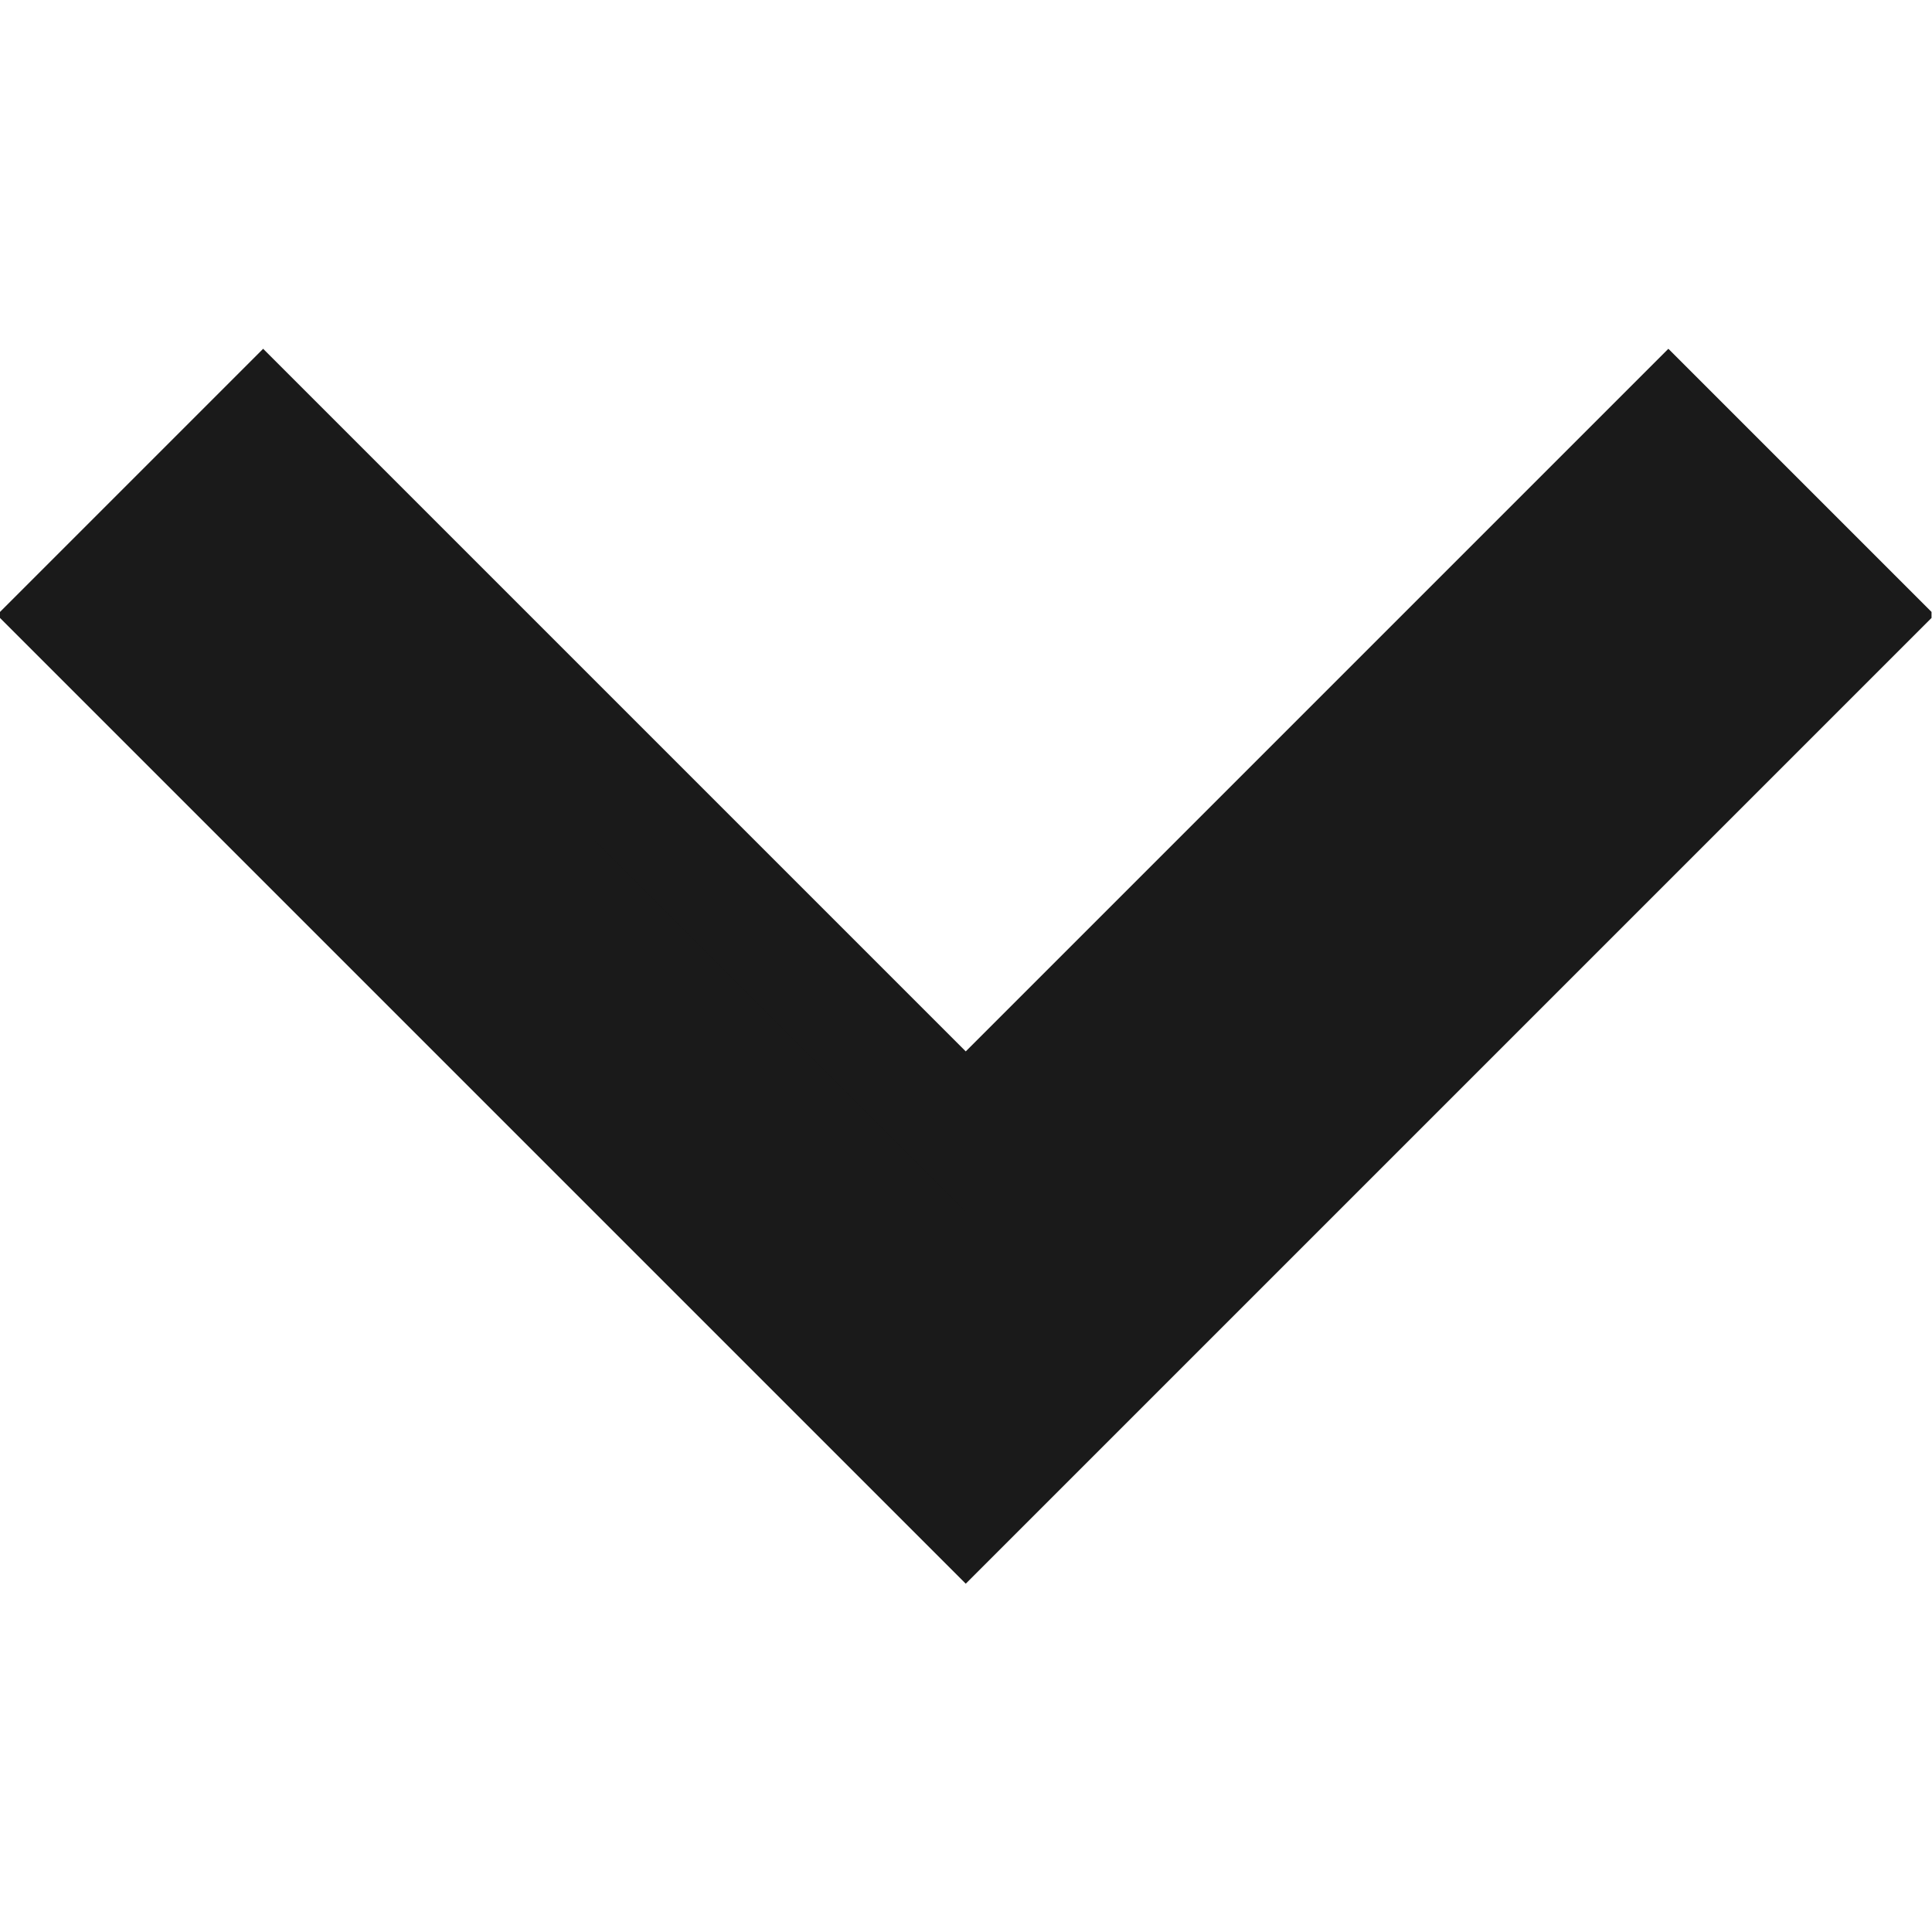 <svg xmlns="http://www.w3.org/2000/svg" version="1.1" xmlns:xlink="http://www.w3.org/1999/xlink" width="512" height="512" x="0" y="0" viewBox="0 0 682.667 682.667" style="enable-background:new 0 0 512 512" xml:space="preserve" class=""><g><defs><clipPath id="a" clipPathUnits="userSpaceOnUse"><path d="M0 512h512V0H0Z" fill="#1a1a1a" opacity="1" data-original="#000000" class=""></path></clipPath></defs><path d="m0 0-235.583 235.583 49.337 49.337L0 98.673 186.246 284.92l49.337-49.337Z" style="fill-opacity:1;fill-rule:nonzero;stroke:none" transform="matrix(1.333 0 0 -1.333 341.333 531.28)" fill="#1a1a1a" data-original="#000000" opacity="1" class=""></path><g clip-path="url(#a)" transform="matrix(1.333 0 0 -1.333 0 682.667)"><path d="m0 0-235.583 235.583 49.337 49.337L0 98.673 186.246 284.92l49.337-49.337Z" style="stroke-width:30;stroke-linecap:butt;stroke-linejoin:miter;stroke-miterlimit:10;stroke-dasharray:none;stroke-opacity:1" transform="translate(256 113.54)" fill="none" stroke="#1a1a1a" stroke-width="30" stroke-linecap="butt" stroke-linejoin="miter" stroke-miterlimit="10" stroke-dasharray="none" stroke-opacity="" data-original="#000000" opacity="1" class=""></path></g></g></svg>